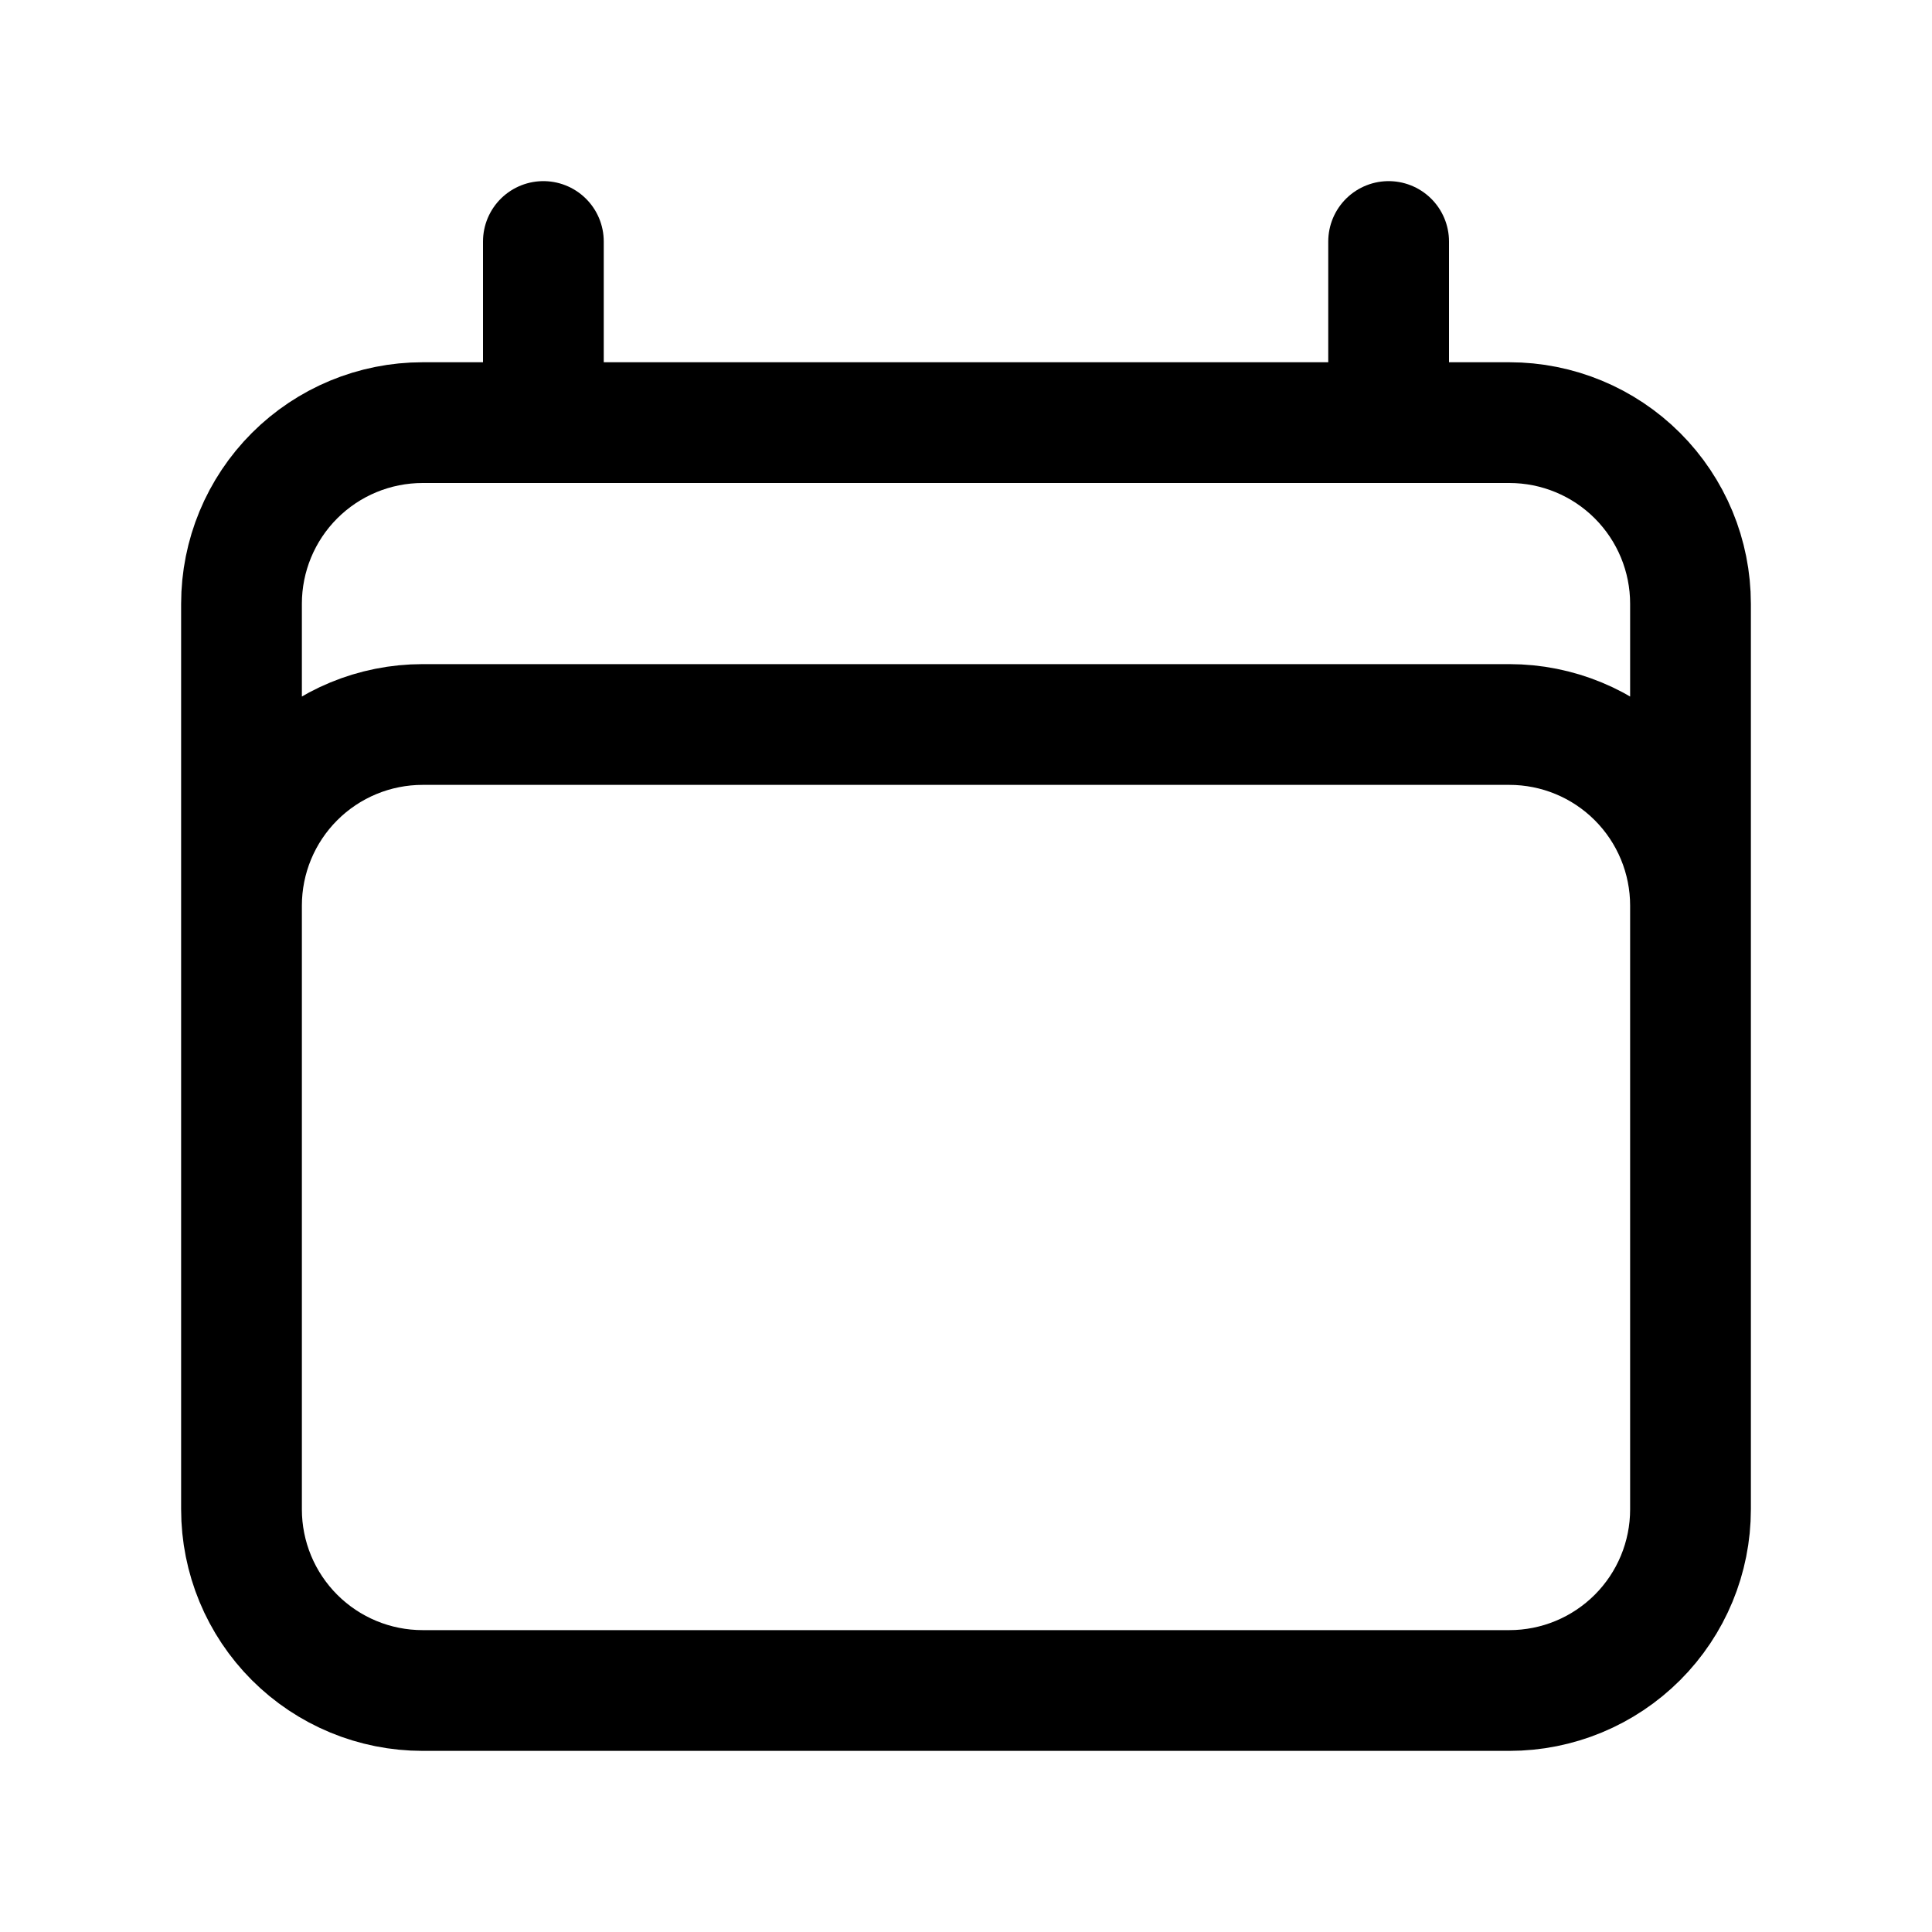<svg width="24" height="24" viewBox="0 0 24 24" fill="none" xmlns="http://www.w3.org/2000/svg">
<path d="M6.75 3V5.25M17.25 3V5.25M3 18.75V7.5C3 6.903 3.237 6.331 3.659 5.909C4.081 5.487 4.653 5.25 5.25 5.25H18.75C19.347 5.25 19.919 5.487 20.341 5.909C20.763 6.331 21 6.903 21 7.5V18.75M3 18.75C3 19.347 3.237 19.919 3.659 20.341C4.081 20.763 4.653 21 5.25 21H18.75C19.347 21 19.919 20.763 20.341 20.341C20.763 19.919 21 19.347 21 18.75M3 18.75V11.25C3 10.653 3.237 10.081 3.659 9.659C4.081 9.237 4.653 9 5.25 9H18.75C19.347 9 19.919 9.237 20.341 9.659C20.763 10.081 21 10.653 21 11.25V18.75" stroke="#000" stroke-width="1.5" stroke-linecap="round" stroke-linejoin="round"/>
</svg>
